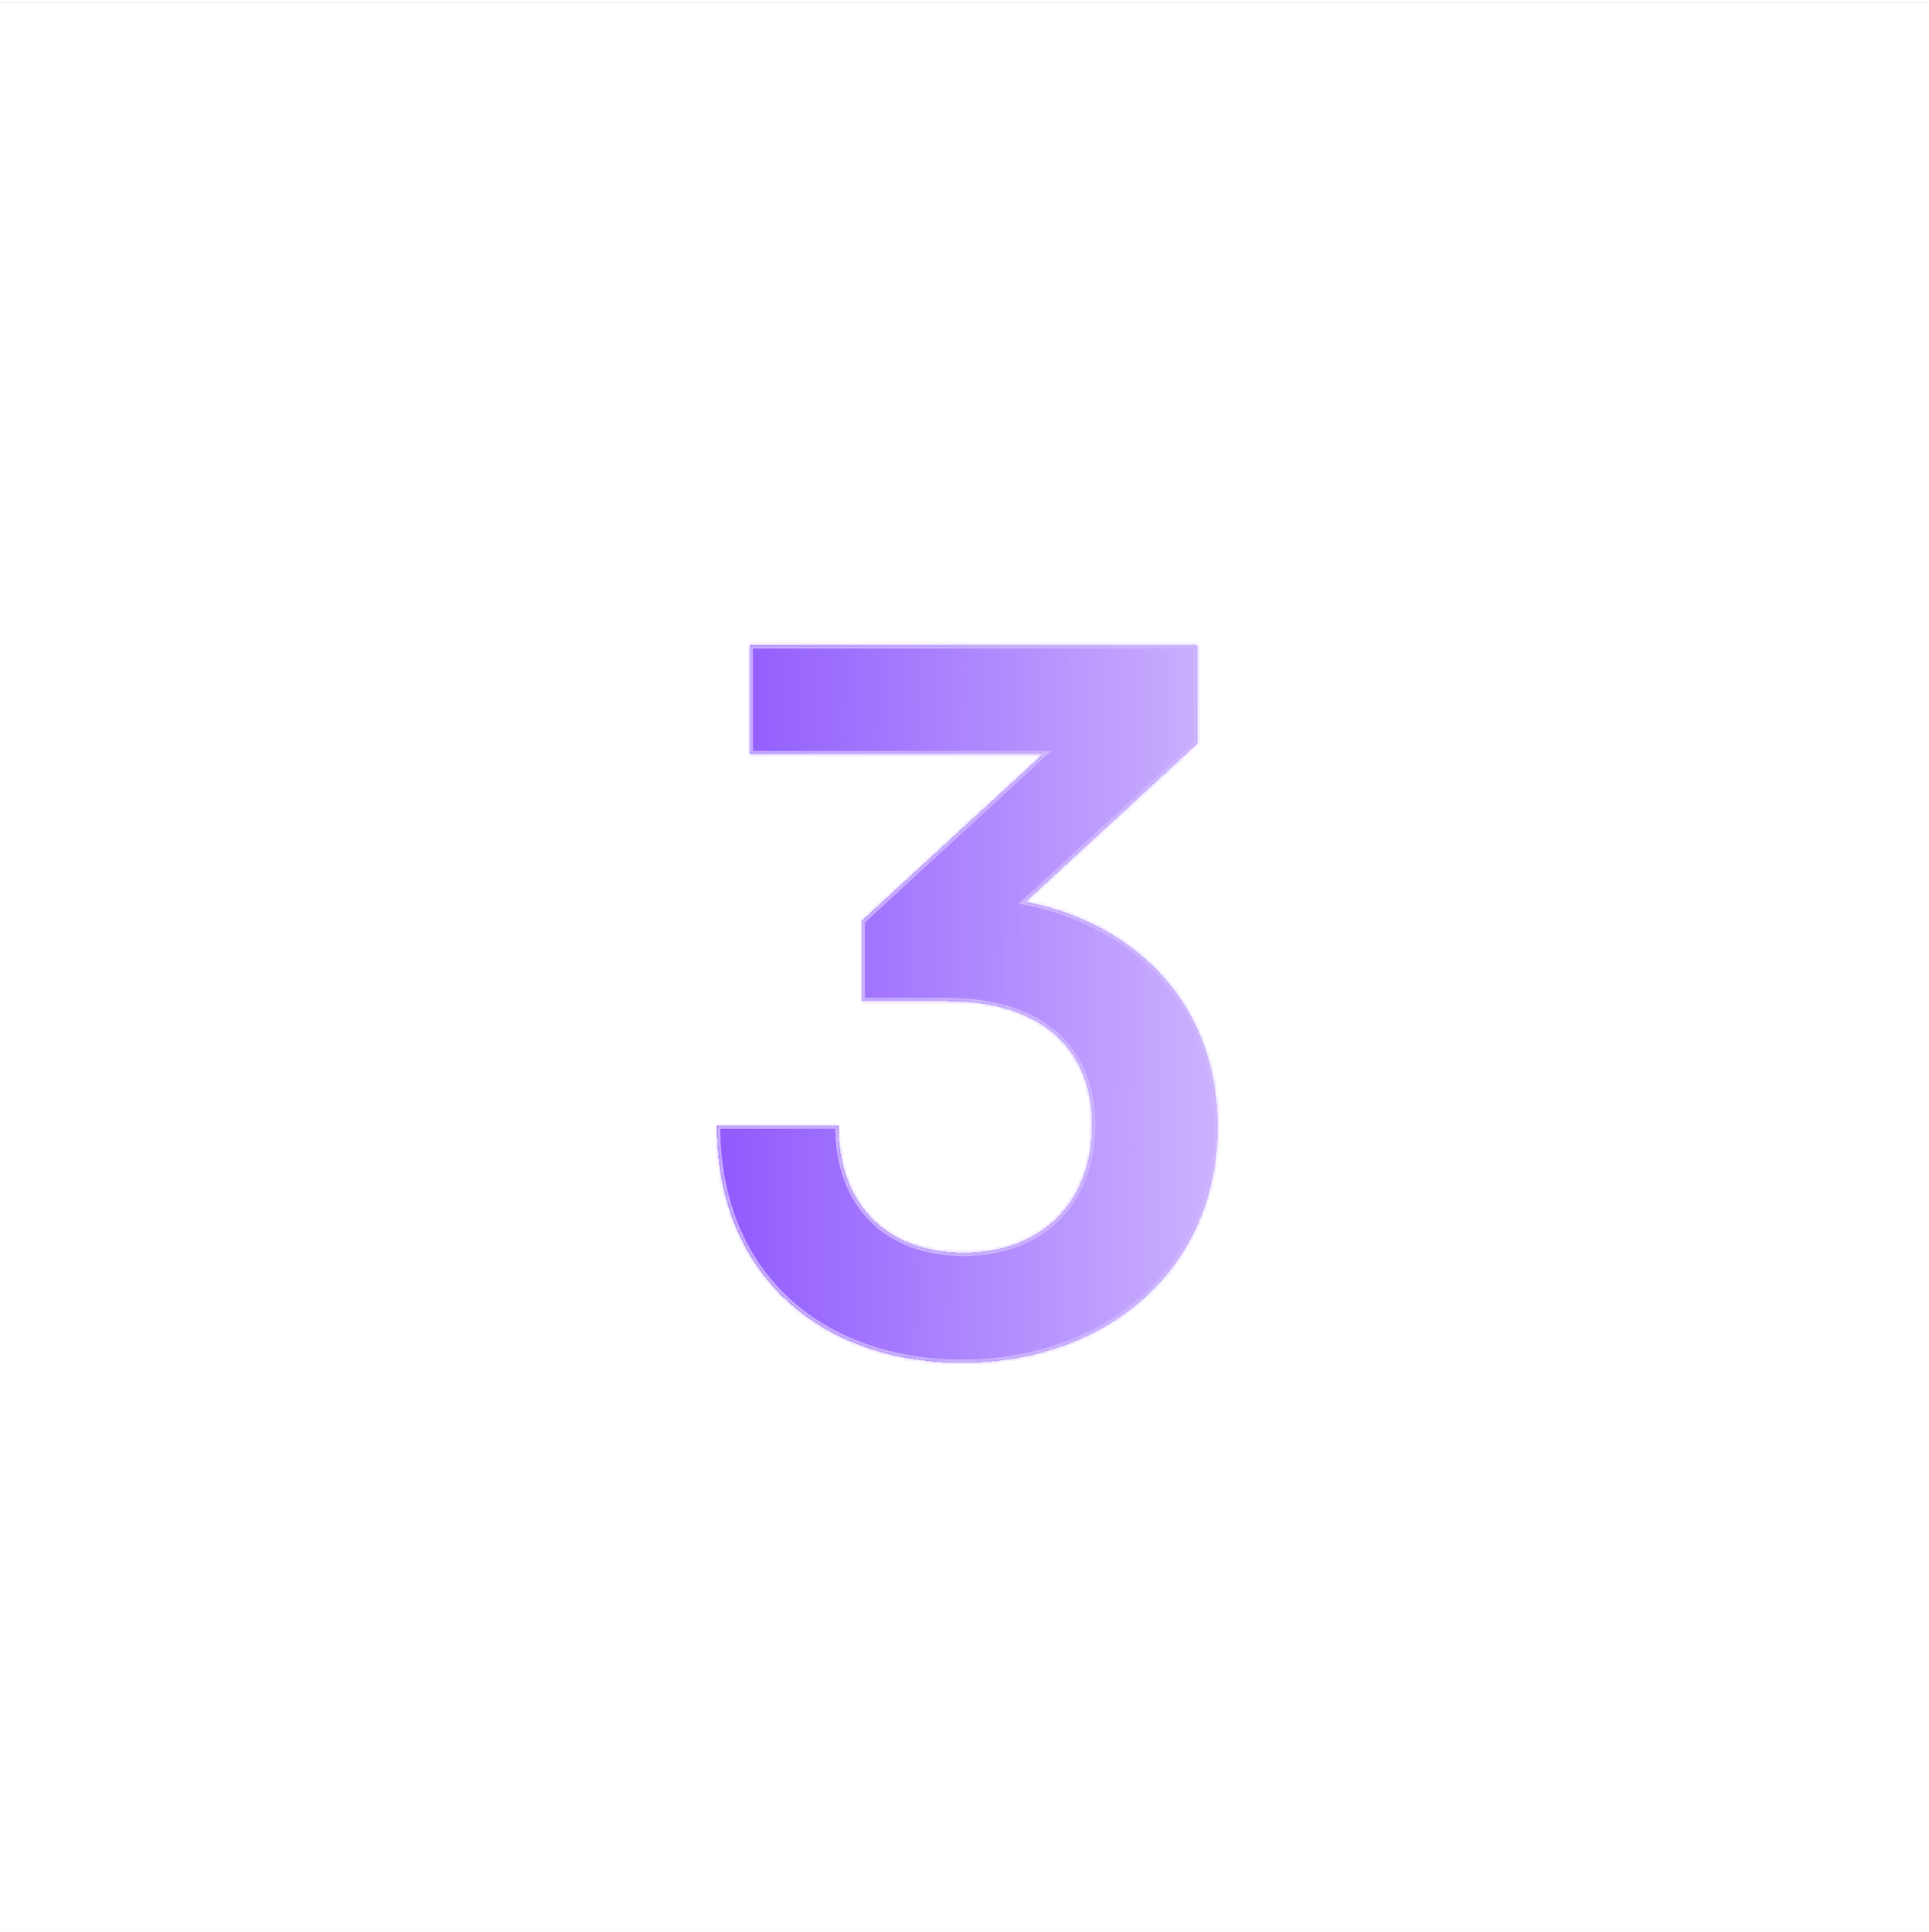 <svg width="600" height="601" viewBox="0 0 600 601" fill="none" xmlns="http://www.w3.org/2000/svg">
<g clip-path="url(#clip0_2901_3799)">
<rect width="600" height="600" transform="translate(0 0.641)" fill="#EFF1F3"/>
<g clip-path="url(#clip1_2901_3799)">
<rect width="600" height="600" transform="translate(0 0.641)" fill="#EFF1F3"/>
<rect width="600" height="600" transform="translate(0 1)" fill="white"/>
<g filter="url(#filter0_d_2901_3799)">
<mask id="path-1-inside-1_2901_3799" fill="white">
<path d="M294.7 307.4H268V282.5L324.4 230.6H233.2V196.7H372.4V227.3L319 276.5C352.6 283.1 378.7 307.7 378.7 346.4C378.7 391.4 343.6 419.9 299.2 419.9C256.3 419.9 223 393.5 223 346.1H260.8C260.8 371.3 276.4 385.7 299.8 385.7C323.8 385.7 339.7 370.1 339.7 345.8C339.7 323.6 325.3 307.4 294.7 307.4Z"/>
</mask>
<path d="M294.7 307.4H268V282.5L324.4 230.6H233.2V196.7H372.4V227.3L319 276.5C352.6 283.1 378.7 307.7 378.7 346.4C378.7 391.4 343.6 419.9 299.2 419.9C256.3 419.9 223 393.5 223 346.1H260.8C260.8 371.3 276.4 385.7 299.8 385.7C323.8 385.7 339.7 370.1 339.7 345.8C339.7 323.6 325.3 307.4 294.7 307.4Z" fill="url(#paint0_linear_2901_3799)" shape-rendering="crispEdges"/>
<path d="M268 307.4H267V308.4H268V307.4ZM268 282.5L267.323 281.764L267 282.061V282.5H268ZM324.4 230.6L325.077 231.336L326.964 229.6H324.4V230.6ZM233.2 230.6H232.2V231.6H233.2V230.6ZM233.2 196.7V195.7H232.2V196.7H233.2ZM372.4 196.7H373.4V195.7H372.4V196.7ZM372.4 227.3L373.078 228.035L373.4 227.738V227.3H372.4ZM319 276.5L318.322 275.765L316.872 277.101L318.807 277.481L319 276.5ZM223 346.1V345.1H222V346.1H223ZM260.8 346.1H261.8V345.1H260.8V346.1ZM294.7 306.4H268V308.4H294.7V306.4ZM269 307.4V282.5H267V307.4H269ZM268.677 283.236L325.077 231.336L323.723 229.864L267.323 281.764L268.677 283.236ZM324.4 229.6H233.2V231.6H324.4V229.6ZM234.2 230.6V196.7H232.2V230.6H234.2ZM233.2 197.7H372.4V195.7H233.2V197.7ZM371.4 196.7V227.3H373.4V196.7H371.4ZM371.722 226.565L318.322 275.765L319.678 277.235L373.078 228.035L371.722 226.565ZM318.807 277.481C352.023 284.006 377.7 308.26 377.7 346.4H379.7C379.7 307.14 353.177 282.194 319.193 275.519L318.807 277.481ZM377.7 346.4C377.7 368.622 369.042 386.723 354.935 399.278C340.817 411.844 321.189 418.9 299.2 418.9V420.9C321.611 420.9 341.733 413.706 356.265 400.772C370.808 387.827 379.7 369.178 379.7 346.4H377.7ZM299.2 418.9C277.951 418.9 259.158 412.363 245.688 400.037C232.23 387.722 224 369.552 224 346.1H222C222 370.048 230.42 388.778 244.337 401.513C258.242 414.237 277.549 420.9 299.2 420.9V418.9ZM223 347.1H260.8V345.1H223V347.1ZM259.8 346.1C259.8 358.91 263.77 369.086 270.822 376.061C277.871 383.033 287.895 386.7 299.8 386.7V384.7C288.306 384.7 278.829 381.167 272.228 374.639C265.63 368.114 261.8 358.49 261.8 346.1H259.8ZM299.8 386.7C312.02 386.7 322.264 382.724 329.455 375.572C336.647 368.418 340.7 358.173 340.7 345.8H338.7C338.7 357.727 334.803 367.432 328.045 374.153C321.286 380.876 311.58 384.7 299.8 384.7V386.7ZM340.7 345.8C340.7 334.479 337.022 324.589 329.352 317.539C321.69 310.496 310.17 306.4 294.7 306.4V308.4C309.83 308.4 320.81 312.404 327.998 319.011C335.178 325.611 338.7 334.921 338.7 345.8H340.7Z" fill="#CEB6FE" mask="url(#path-1-inside-1_2901_3799)"/>
</g>
</g>
</g>
<defs>
<filter id="filter0_d_2901_3799" x="199" y="176.7" width="203.699" height="271.2" filterUnits="userSpaceOnUse" color-interpolation-filters="sRGB">
<feFlood flood-opacity="0" result="BackgroundImageFix"/>
<feColorMatrix in="SourceAlpha" type="matrix" values="0 0 0 0 0 0 0 0 0 0 0 0 0 0 0 0 0 0 127 0" result="hardAlpha"/>
<feOffset dy="4"/>
<feGaussianBlur stdDeviation="12"/>
<feComposite in2="hardAlpha" operator="out"/>
<feColorMatrix type="matrix" values="0 0 0 0 0.192 0 0 0 0 0 0 0 0 0 1 0 0 0 0.24 0"/>
<feBlend mode="normal" in2="BackgroundImageFix" result="effect1_dropShadow_2901_3799"/>
<feBlend mode="normal" in="SourceGraphic" in2="effect1_dropShadow_2901_3799" result="shape"/>
</filter>
<linearGradient id="paint0_linear_2901_3799" x1="217" y1="274.549" x2="481.389" y2="276.385" gradientUnits="userSpaceOnUse">
<stop stop-color="#8143FD" stop-opacity="0.9"/>
<stop offset="1" stop-color="#8143FD" stop-opacity="0.1"/>
</linearGradient>
<clipPath id="clip0_2901_3799">
<rect width="600" height="600" fill="white" transform="translate(0 0.641)"/>
</clipPath>
<clipPath id="clip1_2901_3799">
<rect width="600" height="600" fill="white" transform="translate(0 0.641)"/>
</clipPath>
</defs>
</svg>
